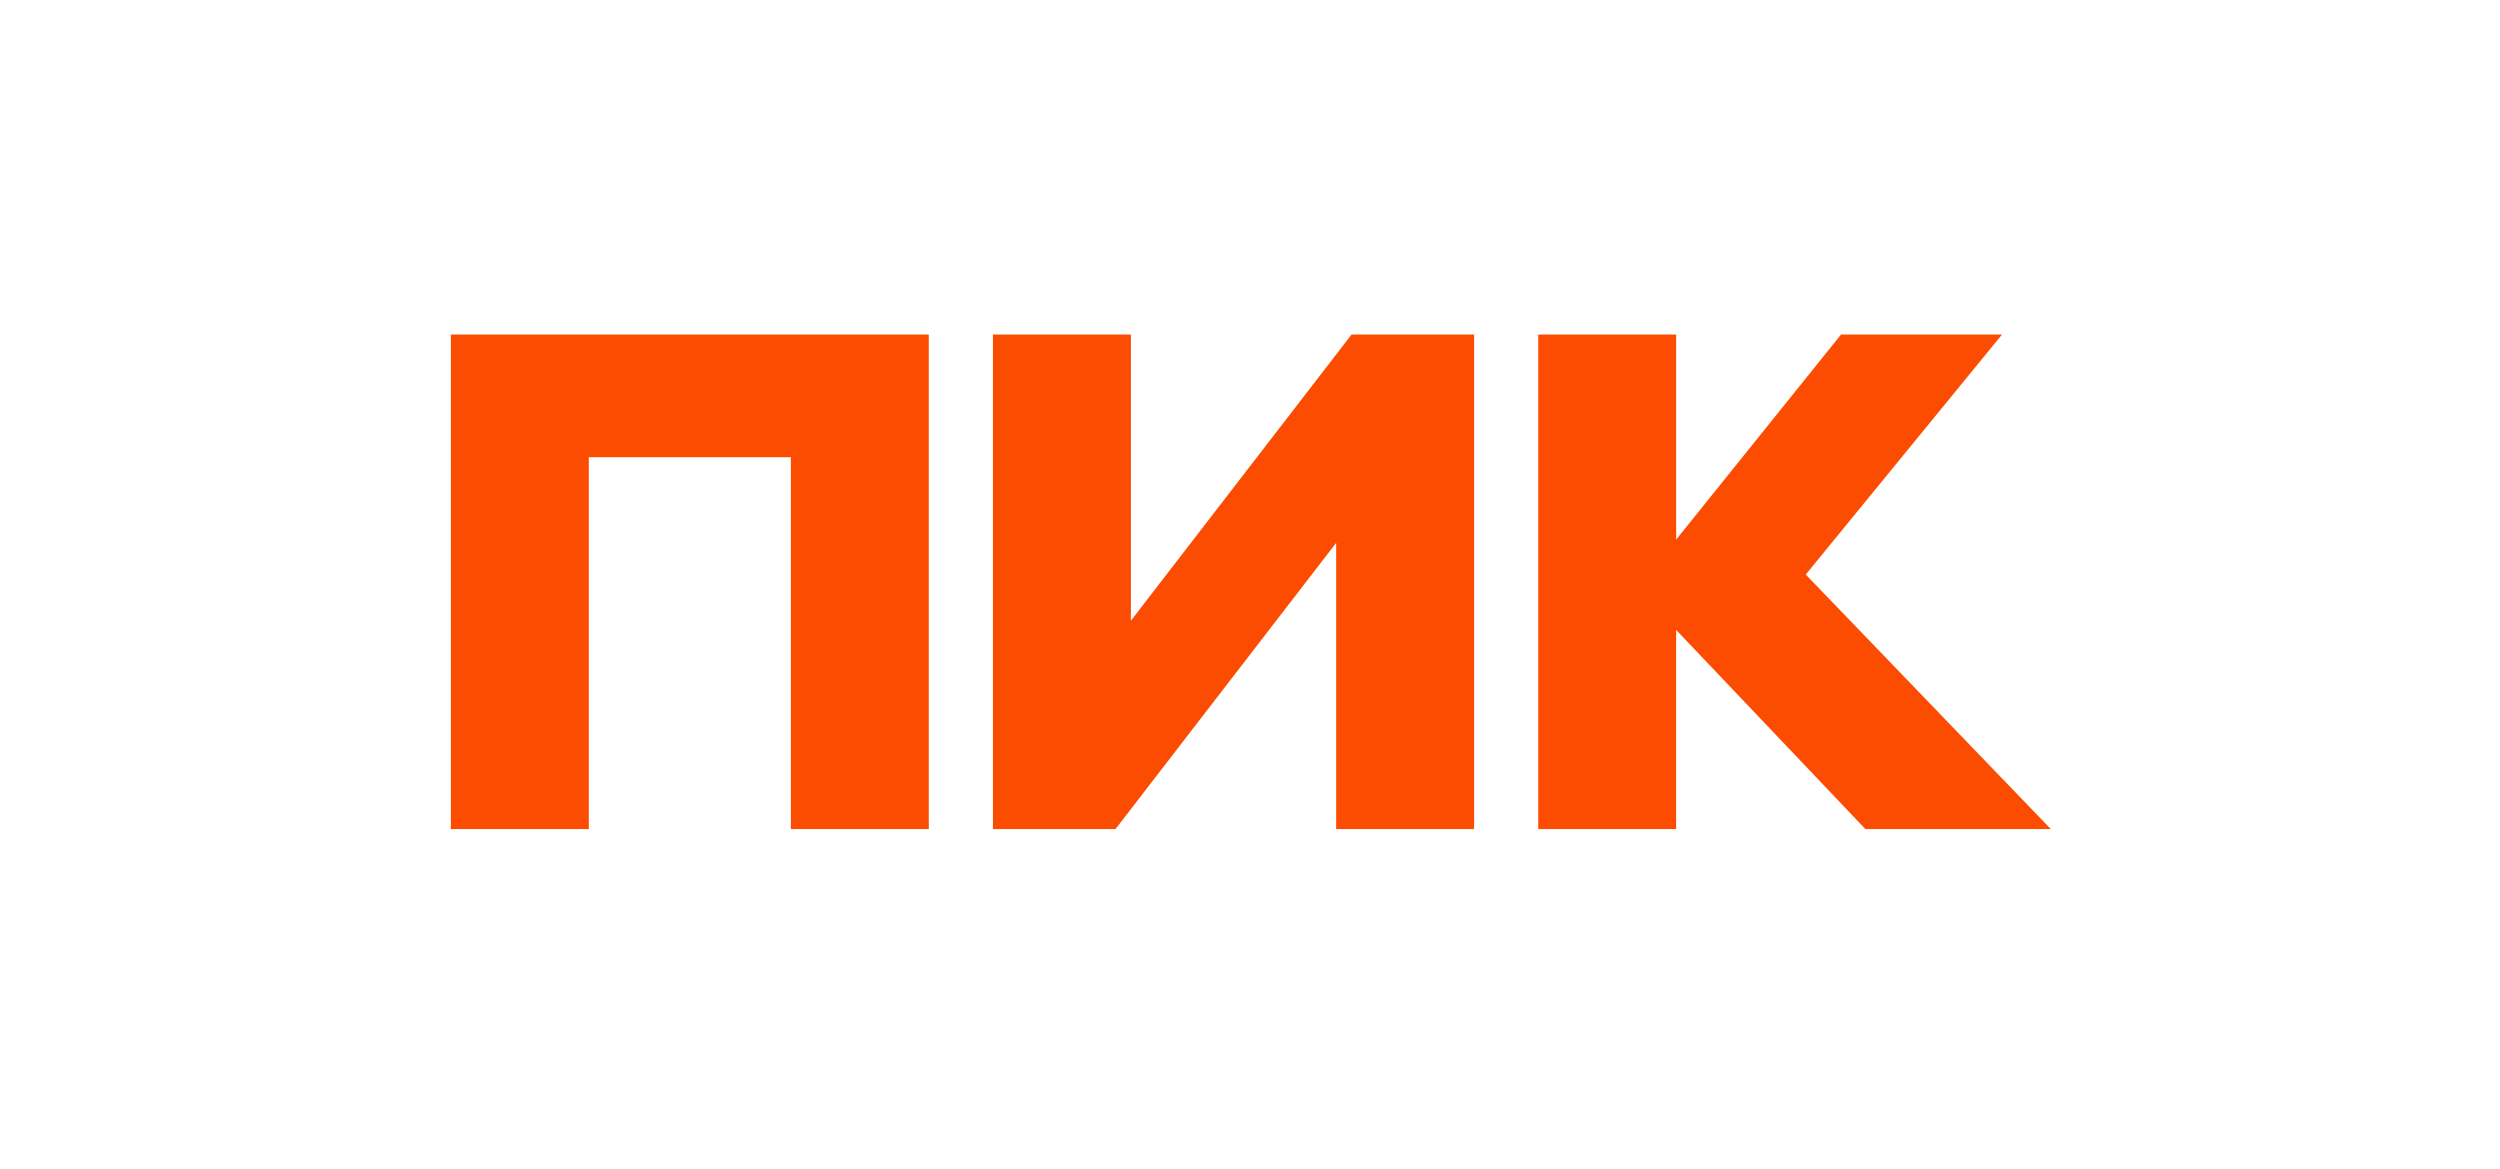 <?xml version="1.0" encoding="UTF-8"?> <svg xmlns="http://www.w3.org/2000/svg" width="124" height="58" viewBox="0 0 124 58" fill="none"><path d="M22.364 41.121V16.593H46.068V41.121H39.227V22.676H29.205V41.121H22.364ZM66.274 26.927L55.329 41.121H49.25V16.593H56.092V30.787L67.037 16.593H73.115V41.121H66.274V26.927ZM83.137 31.244V41.121H76.297V16.593H83.138V26.764L91.315 16.593H99.301L89.565 28.497L101.72 41.121H92.524L83.137 31.244Z" fill="#FC4C02"></path></svg> 